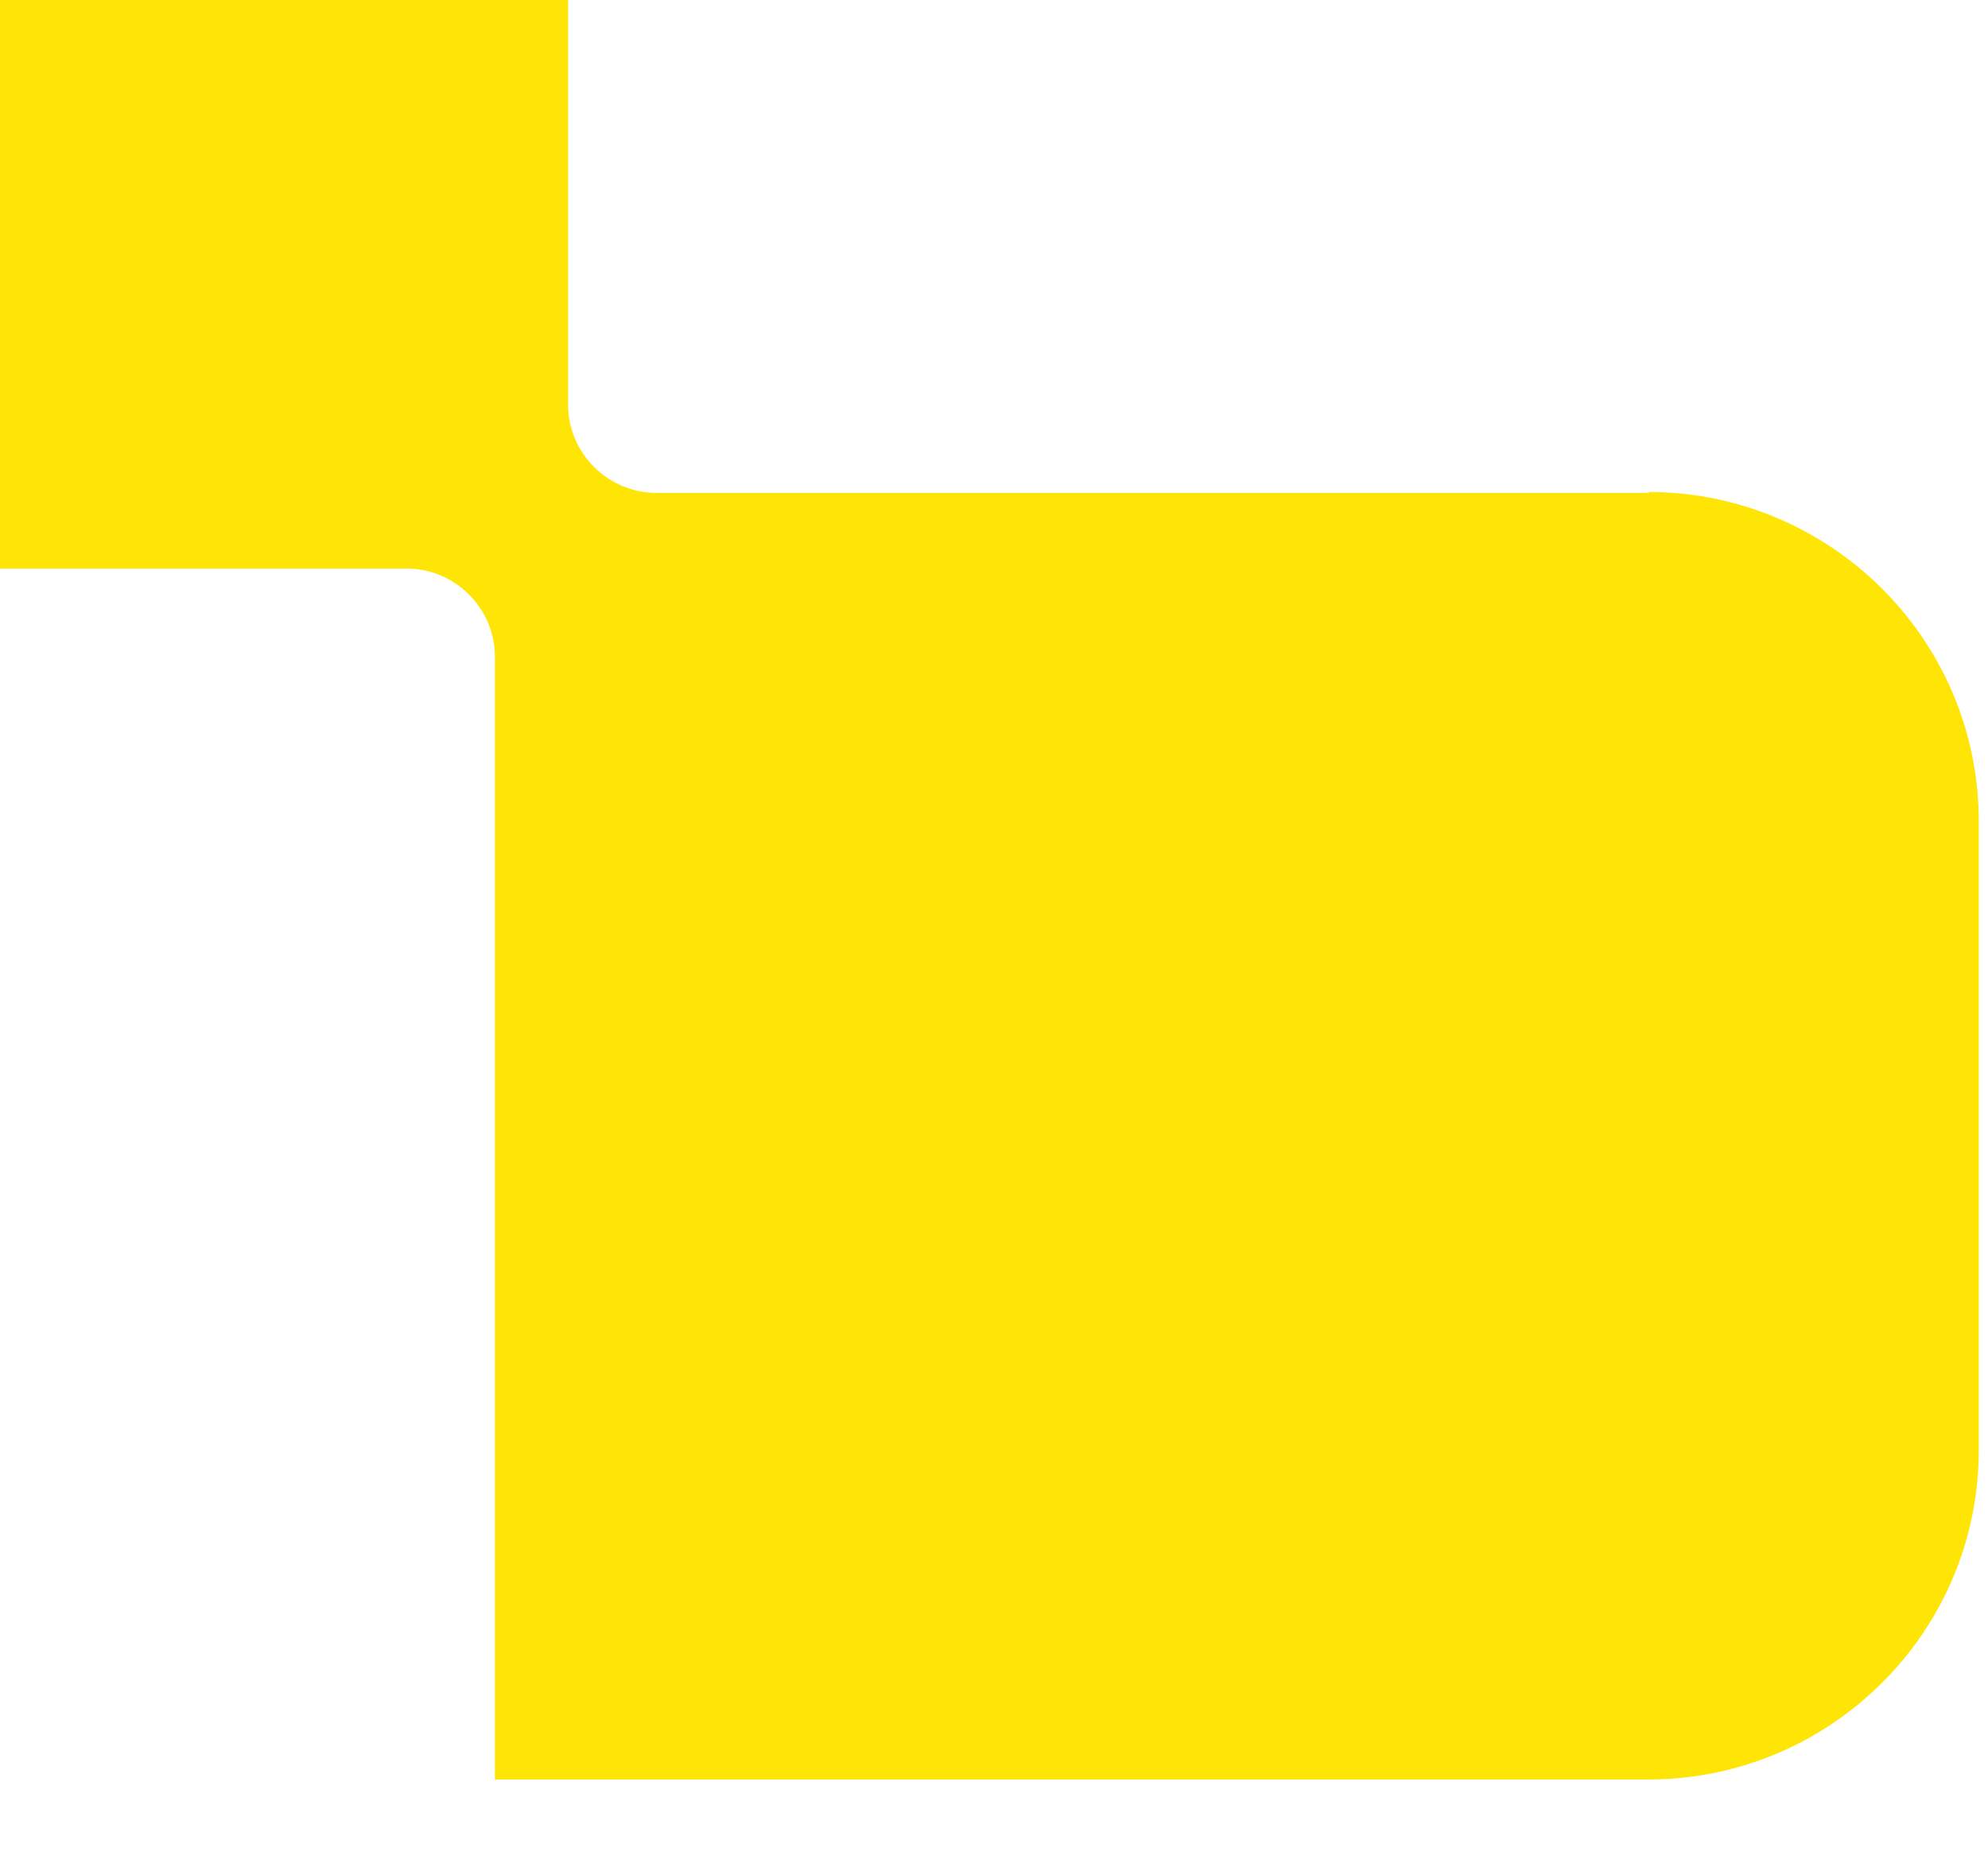 <?xml version="1.0" encoding="utf-8"?>
<svg xmlns="http://www.w3.org/2000/svg" fill="none" height="100%" overflow="visible" preserveAspectRatio="none" style="display: block;" viewBox="0 0 17 16" width="100%">
<path d="M14.102 4.215H5.613C5.199 4.215 4.858 3.875 4.858 3.463V0H0V4.862H3.477C3.891 4.862 4.232 5.202 4.232 5.615V15.218H14.094C15.653 15.218 16.921 13.956 16.921 12.403V7.023C16.921 5.469 15.653 4.207 14.094 4.207L14.102 4.215Z" fill="#FFE505" id="Vector"/>
</svg>